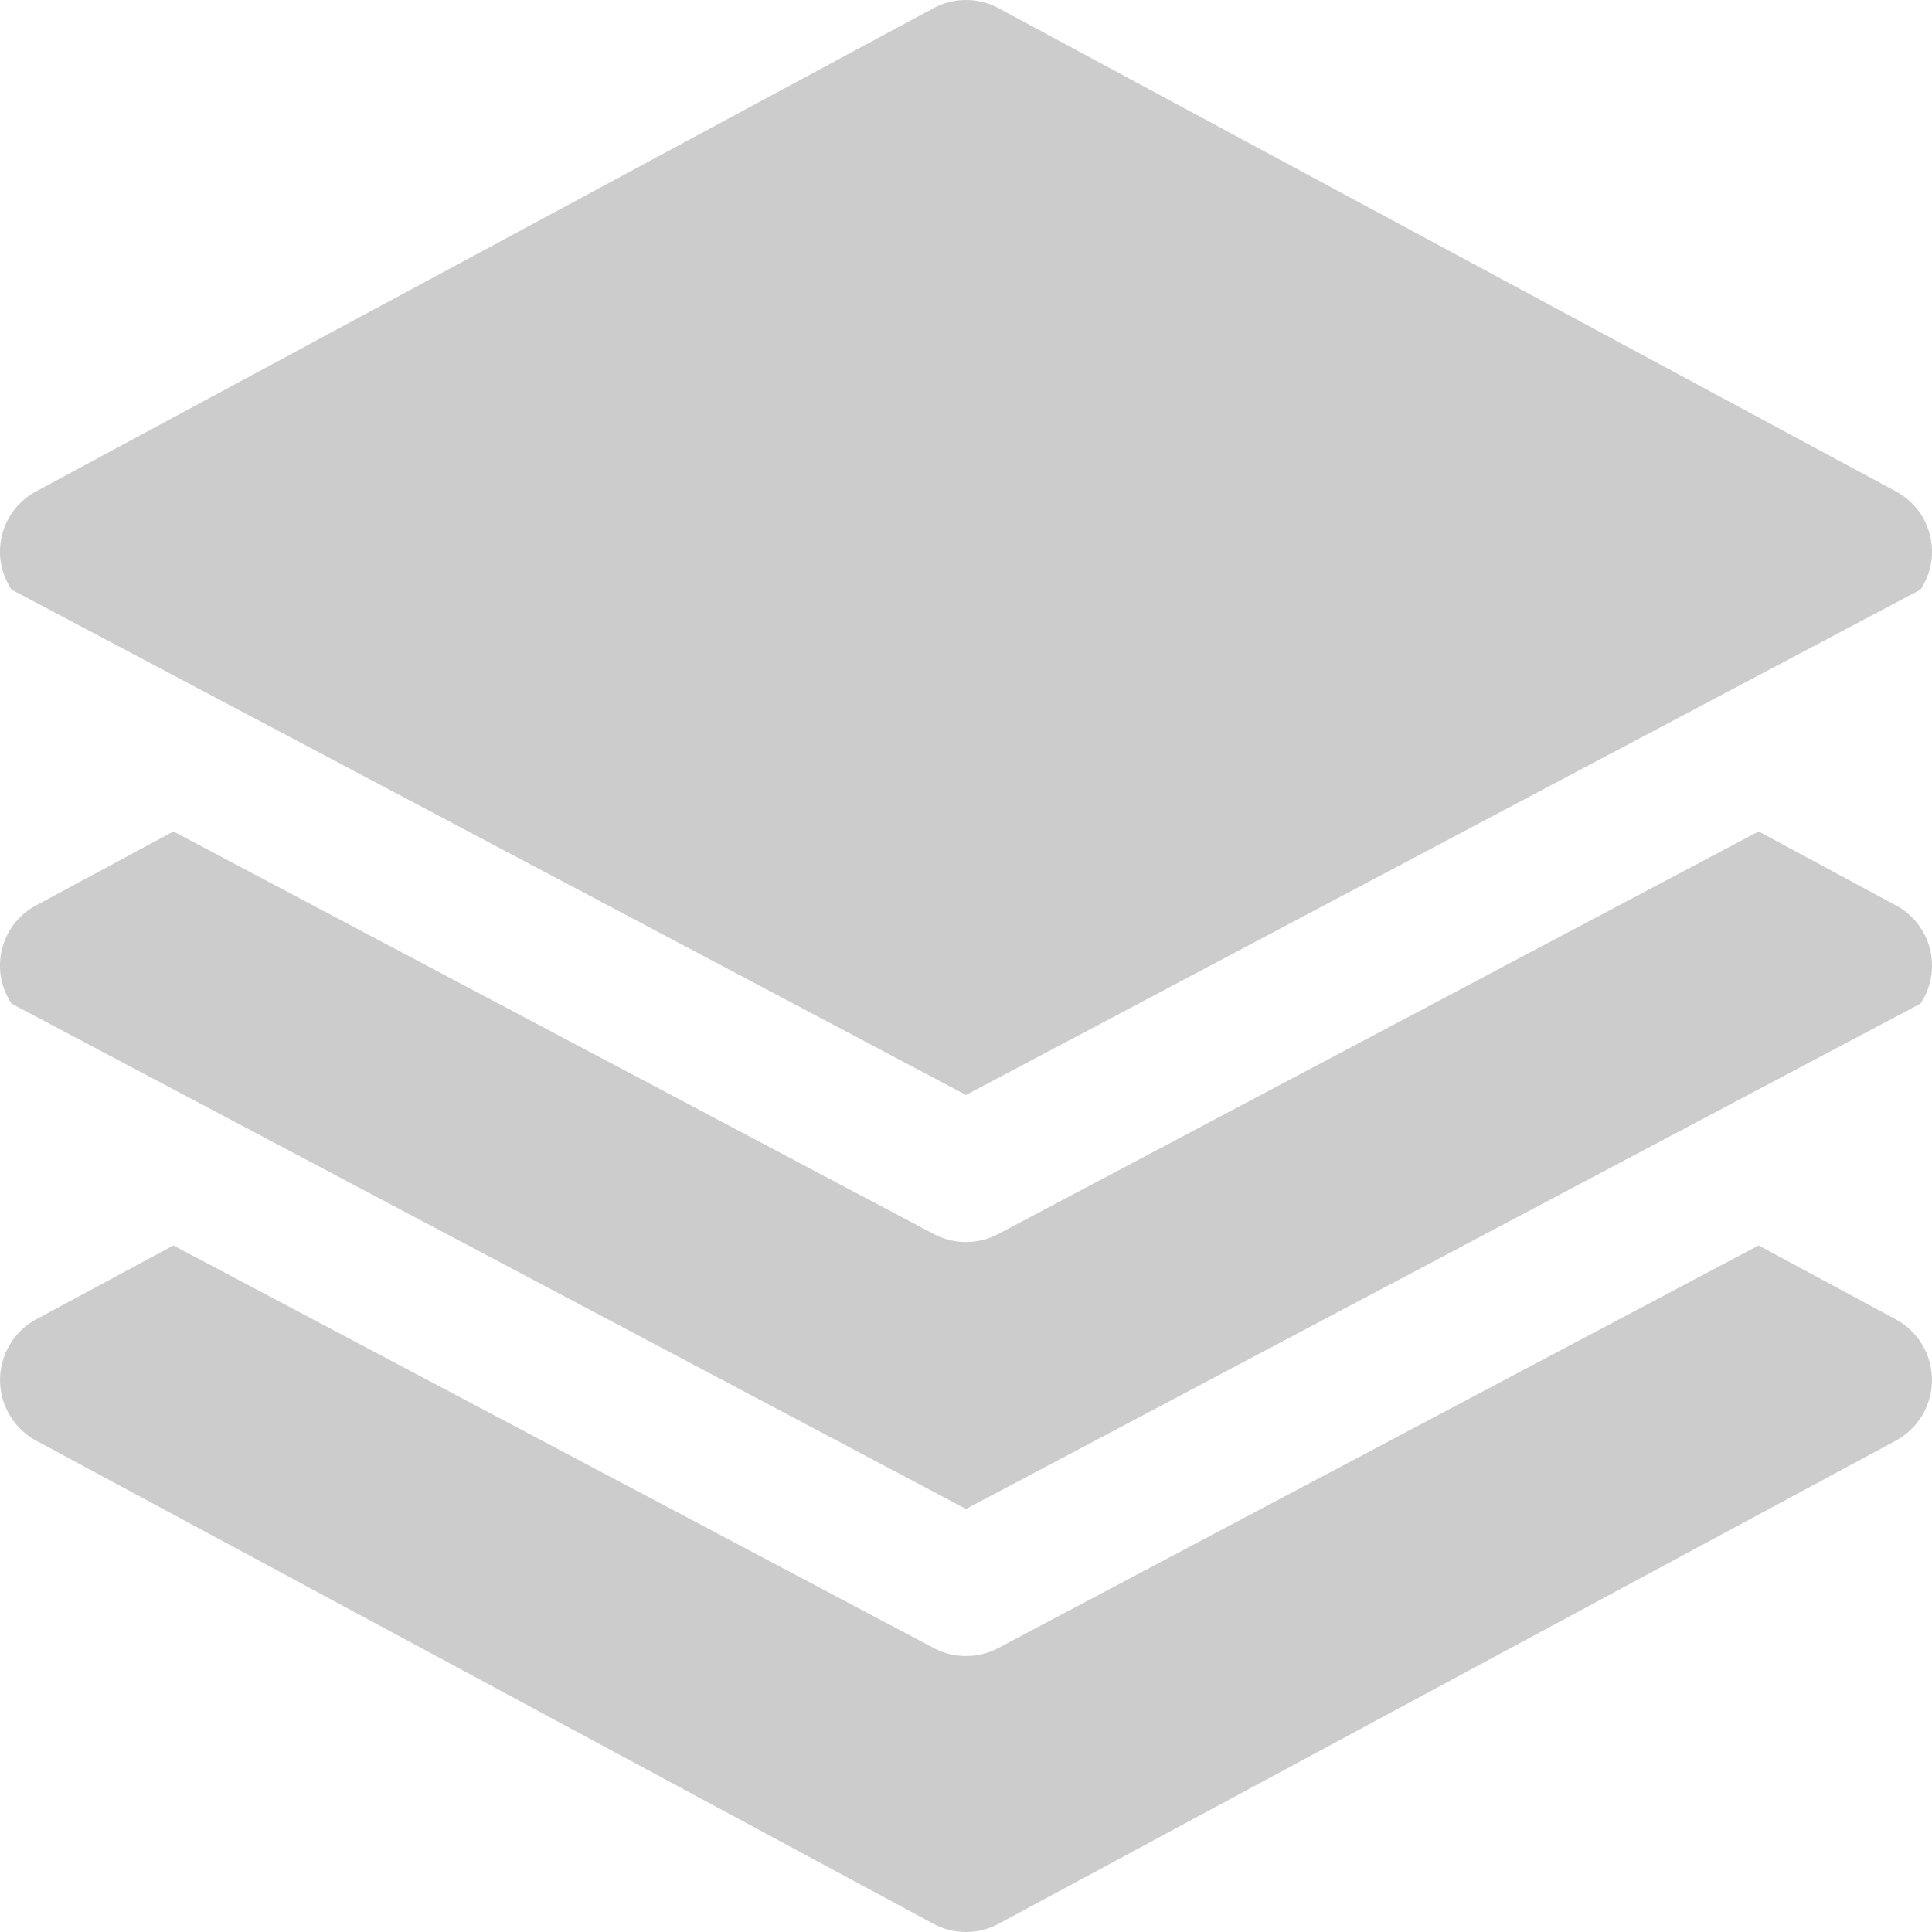 <svg xmlns="http://www.w3.org/2000/svg" viewBox="0 0 477.867 477.867" width="512" height="512" style="background: transparent" transform="matrix(1, 0, 0, 1, 0, 0)">
  <g>
    <path d="M470.382 224.808a16.898 16.898 0 0 0-1.492-.893l-33.911-18.261-188.058 99.567a17.065 17.065 0 0 1-15.974 0L42.89 205.654 8.978 223.915C.736 228.29-2.4 238.518 1.975 246.76c.272.512.57 1.01.893 1.492l236.066 124.979L475 248.252c5.199-7.749 3.132-18.245-4.618-23.444z" fill="#cccccc"/>
    <path d="M475.803 333.227a17.065 17.065 0 0 0-6.912-6.912l-33.911-18.261-188.058 99.567a17.065 17.065 0 0 1-15.974 0L42.89 308.054 8.978 326.315c-8.295 4.477-11.389 14.83-6.912 23.125a17.065 17.065 0 0 0 6.912 6.912l221.867 119.467a17.065 17.065 0 0 0 16.179 0l221.867-119.467c8.294-4.477 11.389-14.83 6.912-23.125zM470.382 122.408a16.898 16.898 0 0 0-1.492-.893L247.024 2.048a17.065 17.065 0 0 0-16.179 0L8.978 121.515C.736 125.89-2.4 136.118 1.975 144.36c.272.512.57 1.01.893 1.492l236.066 124.979L475 145.852c5.199-7.749 3.132-18.245-4.618-23.444z" fill="#cccccc"/>
  </g>
</svg>